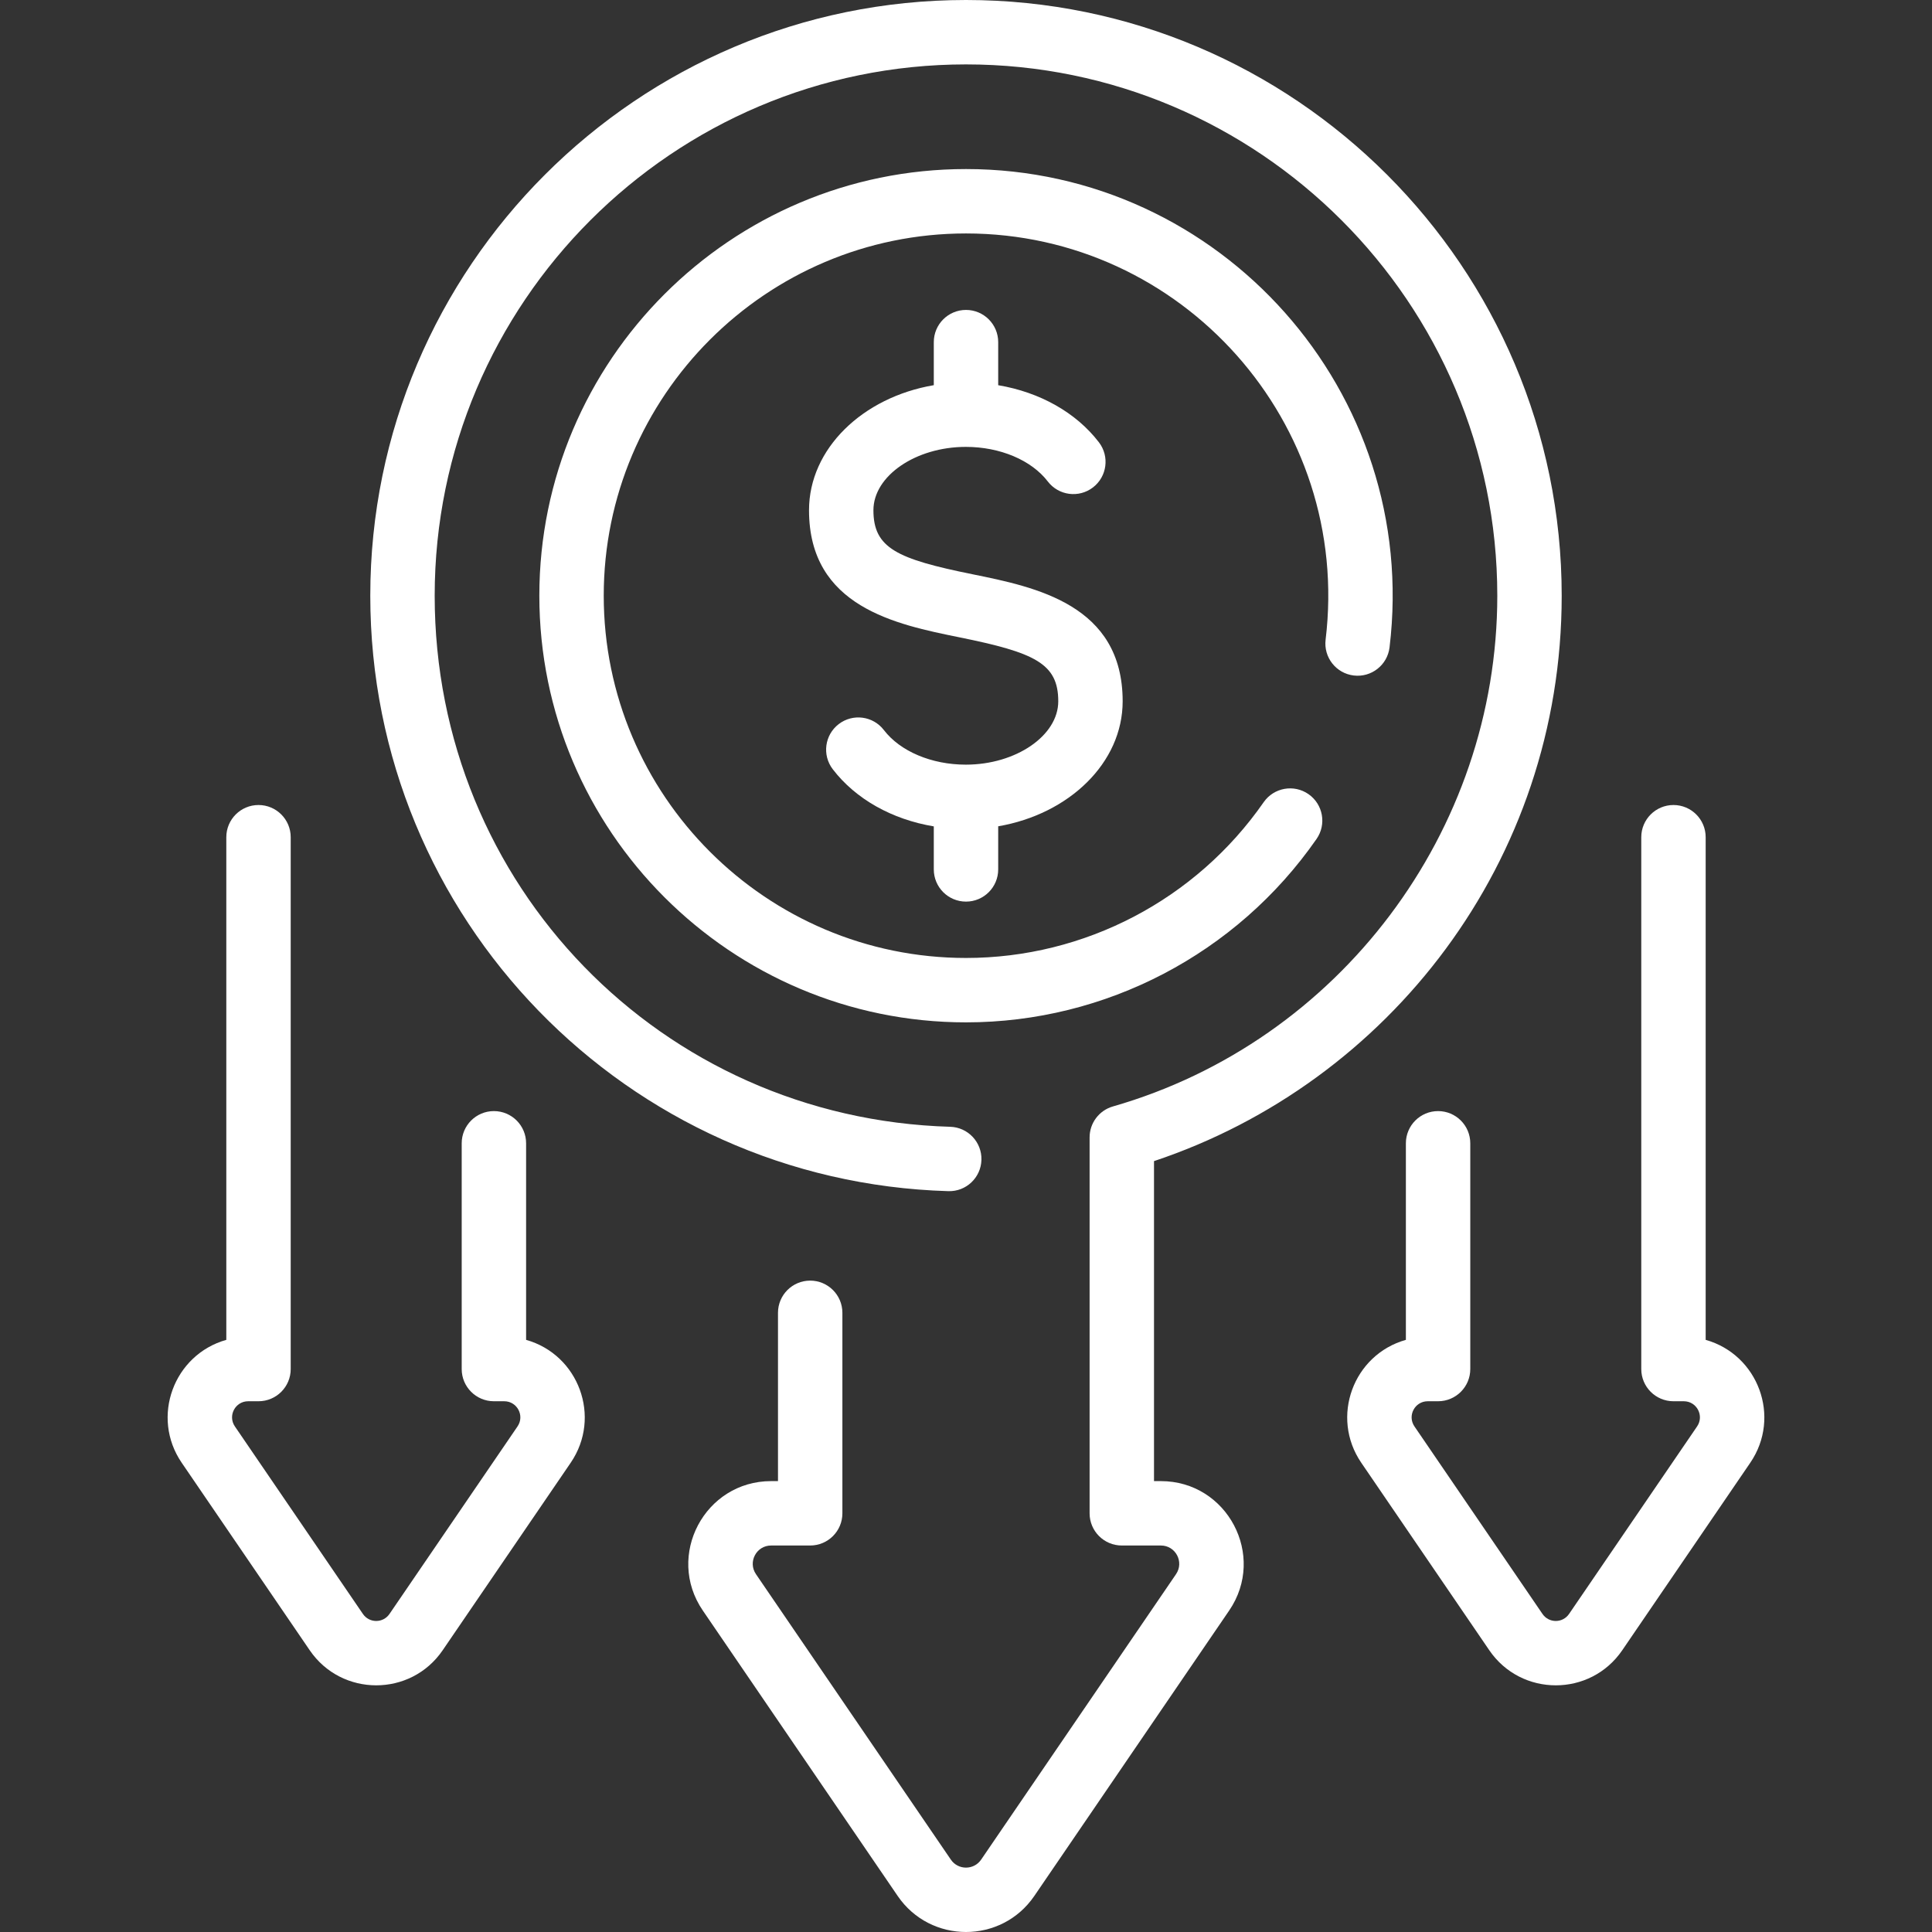 <svg xmlns='http://www.w3.org/2000/svg' fill='#fff' id='Layer_1' height='512' viewBox='0 0 479.994 479.994' width='512'><rect x="0" y="0" width="479.994" height="479.994" fill="#333333" stroke="none"/><g><path d='m336.323 167.824c4.385.531 8.372-2.596 8.902-6.982 7.652-63.334-41.892-118.842-105.229-118.842-58.449 0-106 47.552-106 106s47.551 106 106 106c34.704 0 67.263-17.034 87.095-45.566 2.522-3.628 1.625-8.613-2.003-11.135-3.626-2.521-8.613-1.625-11.135 2.003-16.843 24.231-44.49 38.698-73.957 38.698-49.626 0-90-40.374-90-90s40.374-90 90-90c53.644 0 95.867 47.001 89.345 100.922-.53 4.386 2.596 8.372 6.982 8.902z'></path><path d='m288.413 367.973h-1.707v-79.501c58.221-19.407 101.289-74.34 101.289-140.472 0-81.607-66.393-148-148-148s-148 66.393-148 148c0 80.197 63.742 145.606 143.607 147.936 4.427.137 8.102-3.347 8.23-7.763.129-4.417-3.347-8.101-7.763-8.23-71.816-2.096-128.073-60.052-128.073-131.943 0-72.785 59.215-132 132-132s132 59.215 132 132c0 58.567-39.27 110.746-95.497 126.89-3.429.985-5.792 4.122-5.792 7.689v93.394c0 4.418 3.582 8 8 8h9.707c3.665 0 5.829 4.095 3.762 7.123l-48.417 70.917c-1.805 2.644-5.712 2.653-7.523 0l-48.417-70.917c-2.066-3.027.095-7.123 3.762-7.123h9.707c4.418 0 8-3.582 8-8v-49.812c0-4.418-3.582-8-8-8s-8 3.582-8 8v41.812h-1.707c-16.497 0-26.284 18.511-16.976 32.145l48.417 70.917c8.142 11.926 25.783 11.964 33.951 0l48.417-70.917c9.301-13.625-.468-32.145-16.977-32.145z'></path><path d='m130.707 332.879v-48.835c0-4.418-3.582-8-8-8s-8 3.582-8 8v56.088c0 4.418 3.582 8 8 8h2.566c3.218 0 5.119 3.596 3.303 6.255l-31.806 46.586c-1.591 2.33-5.014 2.333-6.607 0l-31.806-46.586c-1.814-2.657.083-6.255 3.303-6.255h2.566c4.418 0 8-3.582 8-8v-132.132c0-4.418-3.582-8-8-8s-8 3.582-8 8v124.879c-13.05 3.669-18.838 19.172-11.083 30.53l31.806 46.586c7.921 11.603 25.087 11.641 33.035 0l31.806-46.586c7.752-11.354 1.973-26.86-11.083-30.53z'></path><path d='m423.764 332.879v-124.879c0-4.418-3.582-8-8-8s-8 3.582-8 8v132.132c0 4.418 3.582 8 8 8h2.566c3.217 0 5.119 3.596 3.303 6.255l-31.806 46.586c-1.591 2.33-5.014 2.333-6.607 0l-31.806-46.586c-1.815-2.658.083-6.255 3.303-6.255h2.566c4.418 0 8-3.582 8-8v-56.088c0-4.418-3.582-8-8-8s-8 3.582-8 8v48.835c-13.083 3.678-18.822 19.195-11.083 30.53l31.806 46.586c7.922 11.605 25.088 11.64 33.035 0l31.806-46.586c7.768-11.378 1.948-26.867-11.083-30.53z'></path><path d='m239.996 224c4.418 0 8-3.582 8-8v-10.71c17.638-3.026 30.922-15.799 30.922-31.054 0-23.998-21.6-28.378-37.371-31.577-18.722-3.797-24.551-6.484-24.551-15.896 0-8.53 10.515-15.737 22.961-15.737 8.497 0 16.299 3.293 20.363 8.594 2.688 3.507 7.708 4.171 11.216 1.482 3.506-2.688 4.17-7.709 1.482-11.216-5.692-7.425-14.716-12.452-25.022-14.184v-10.702c0-4.418-3.582-8-8-8s-8 3.582-8 8v10.695c-17.678 3.002-31 15.791-31 31.068 0 23.998 21.6 28.378 37.371 31.577 18.722 3.797 24.551 6.484 24.551 15.896 0 8.53-10.515 15.737-22.961 15.737-8.497 0-16.299-3.293-20.363-8.594-2.688-3.507-7.708-4.171-11.216-1.482-3.506 2.688-4.17 7.709-1.482 11.216 5.706 7.444 14.761 12.478 25.1 14.199v10.688c0 4.418 3.581 8 8 8z'></path></g></svg>